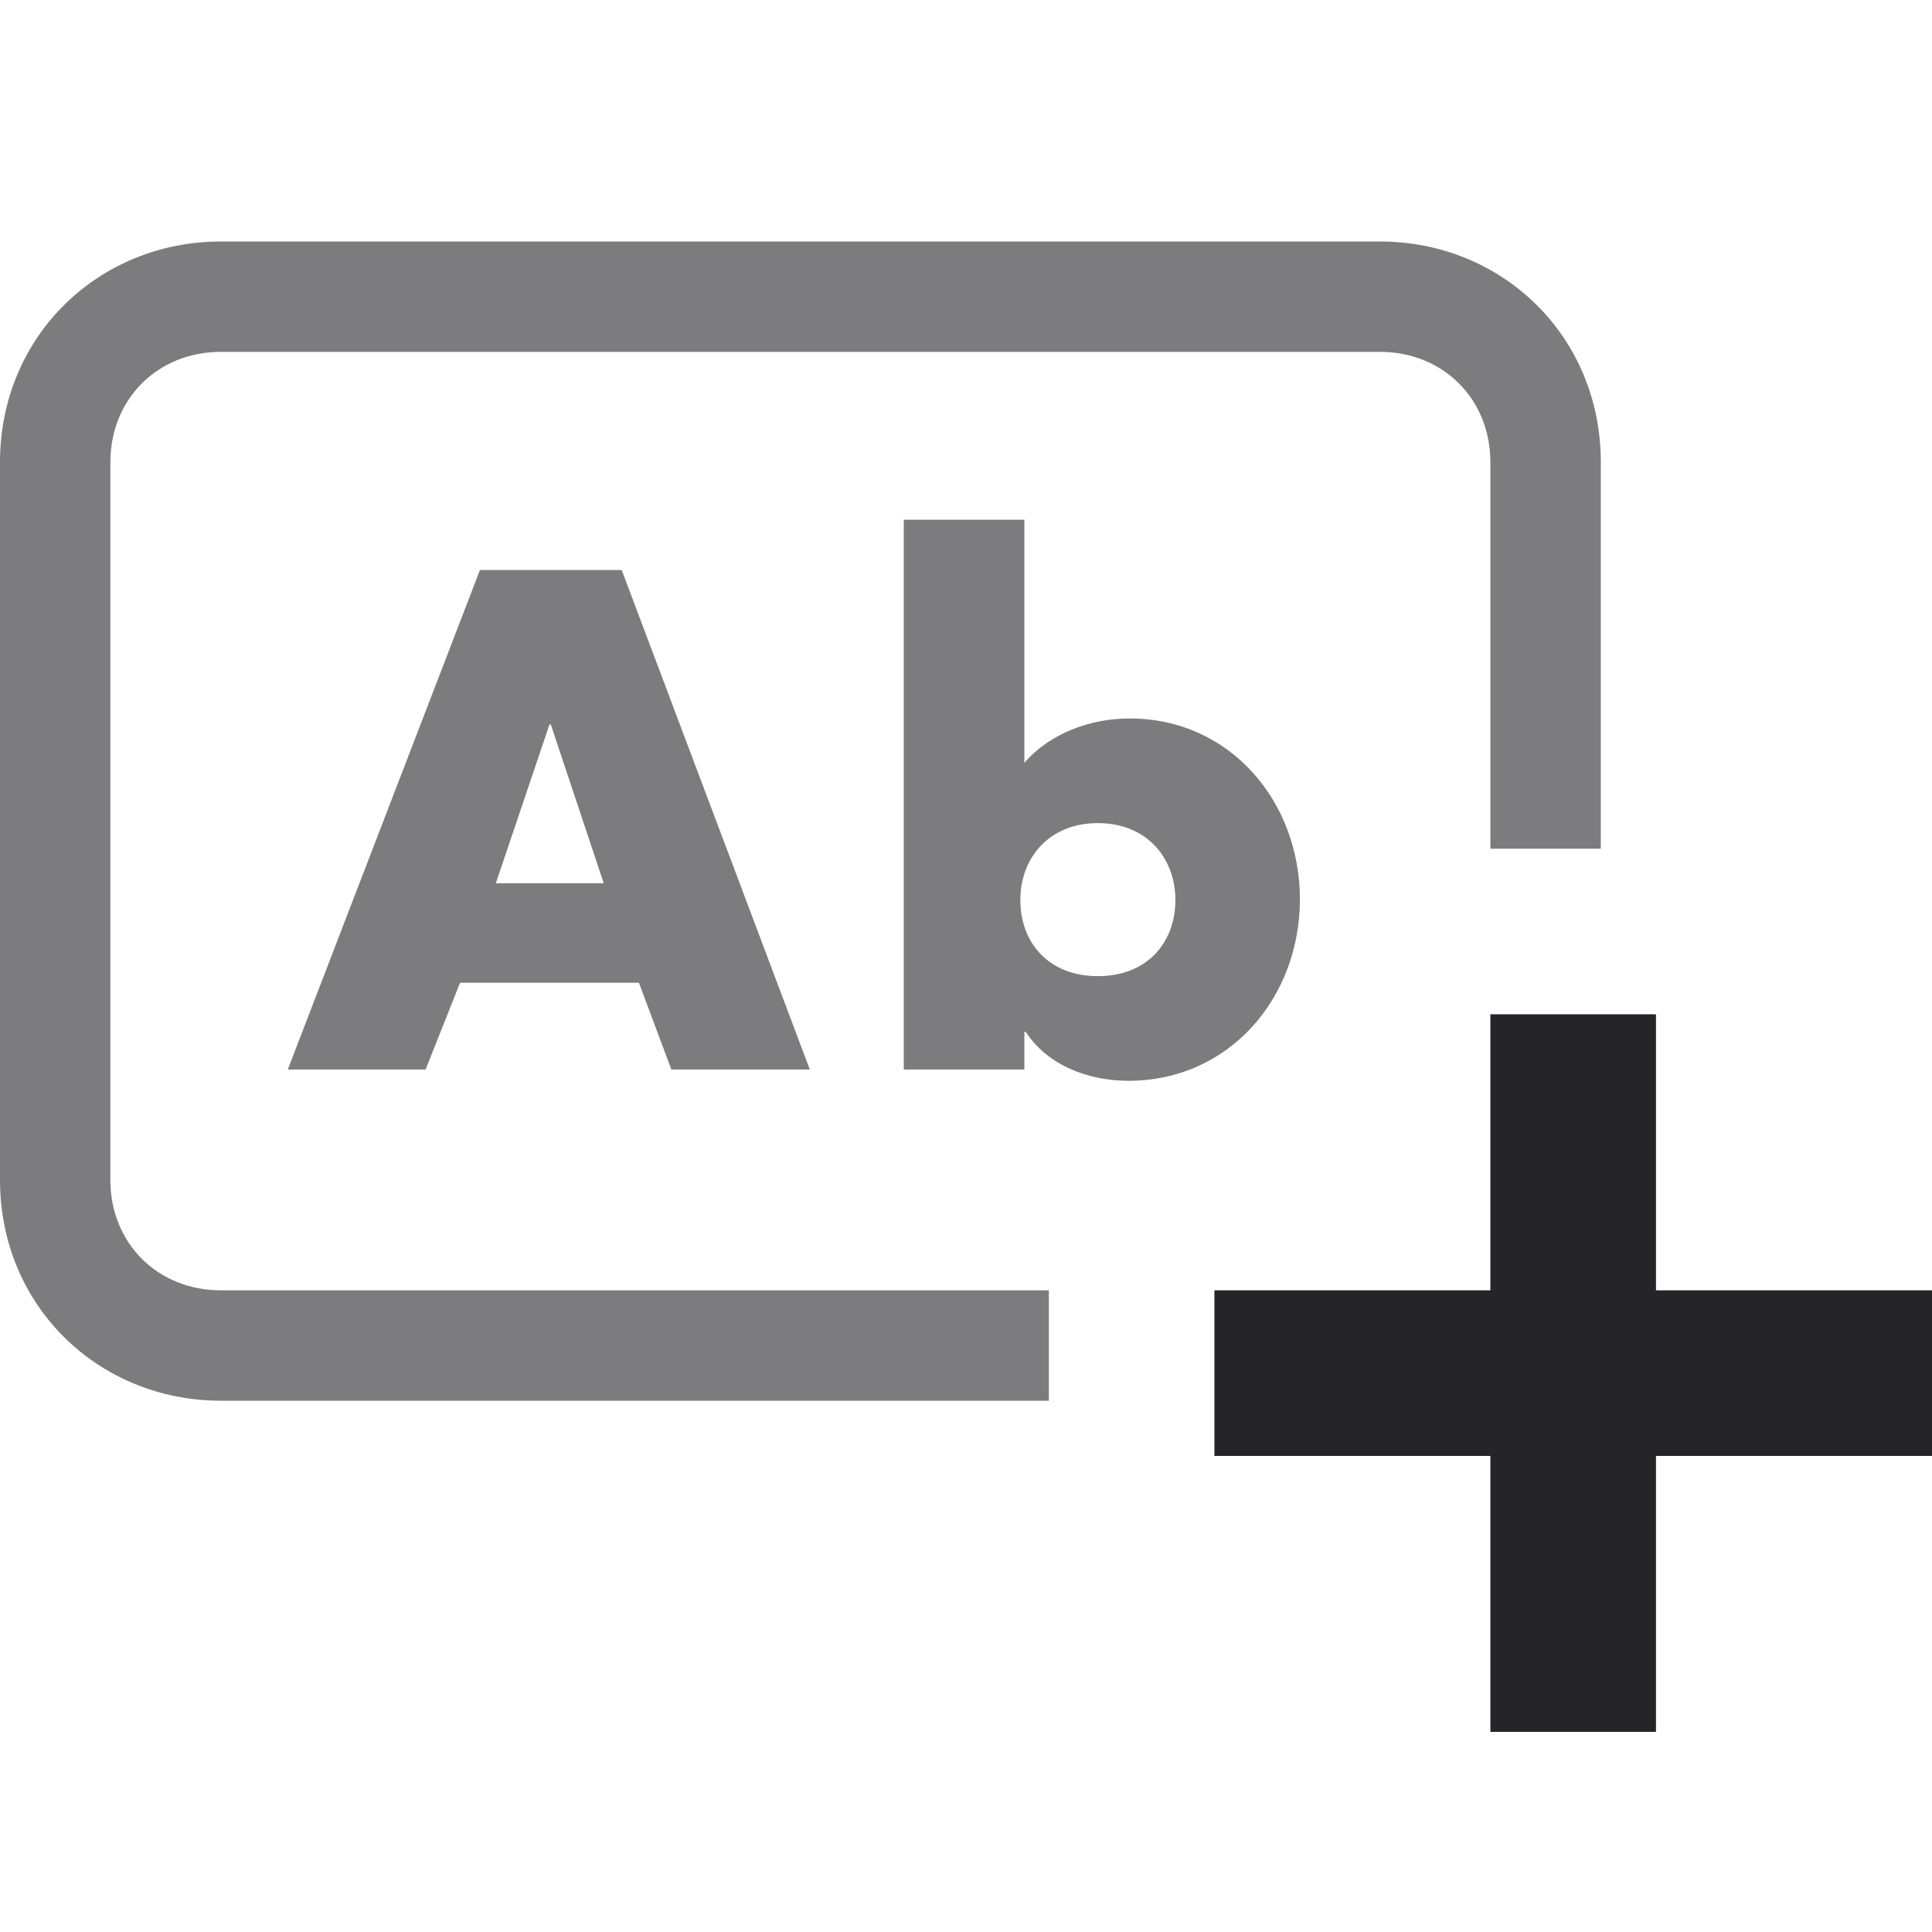 <svg width="24" height="24" viewBox="0 0 24 24" fill="none" xmlns="http://www.w3.org/2000/svg">
<path fill-rule="evenodd" clip-rule="evenodd" d="M20.571 12.6H18.514V16.029H15.086V18.086H18.514V21.514H20.571V18.086H24V16.029H20.571V12.6Z" fill="#242429"/>
<g opacity="0.6">
<path d="M19.886 10.543H18.514V5.743C18.514 4.953 17.924 4.371 17.143 4.371H2.743C1.962 4.371 1.371 4.953 1.371 5.743V14.657C1.371 15.447 1.962 16.029 2.743 16.029H13.029V17.4H2.743C1.228 17.4 0 16.228 0 14.657V5.743C0 4.172 1.228 3 2.743 3H17.143C18.658 3 19.886 4.172 19.886 5.743V10.543Z" fill="#242429"/>
<path fill-rule="evenodd" clip-rule="evenodd" d="M7.937 12.208H5.715L5.287 13.286H3.575L5.962 7.081H7.723L10.06 13.286H8.34L7.937 12.208ZM6.842 8.999L7.5 10.973H6.159L6.826 8.999H6.842Z" fill="#242429"/>
<path fill-rule="evenodd" clip-rule="evenodd" d="M11.227 13.286V6.456H12.725V9.476C13.046 9.106 13.548 8.925 14.033 8.925C15.284 8.925 16.148 9.961 16.148 11.171C16.148 12.389 15.276 13.426 14.017 13.426C13.523 13.426 13.013 13.236 12.741 12.817H12.725V13.286H11.227ZM12.675 11.179C12.675 10.661 13.029 10.225 13.638 10.225C14.247 10.225 14.601 10.661 14.601 11.179C14.601 11.714 14.247 12.126 13.638 12.126C13.029 12.126 12.675 11.714 12.675 11.179Z" fill="#242429"/>
</g>
</svg>
